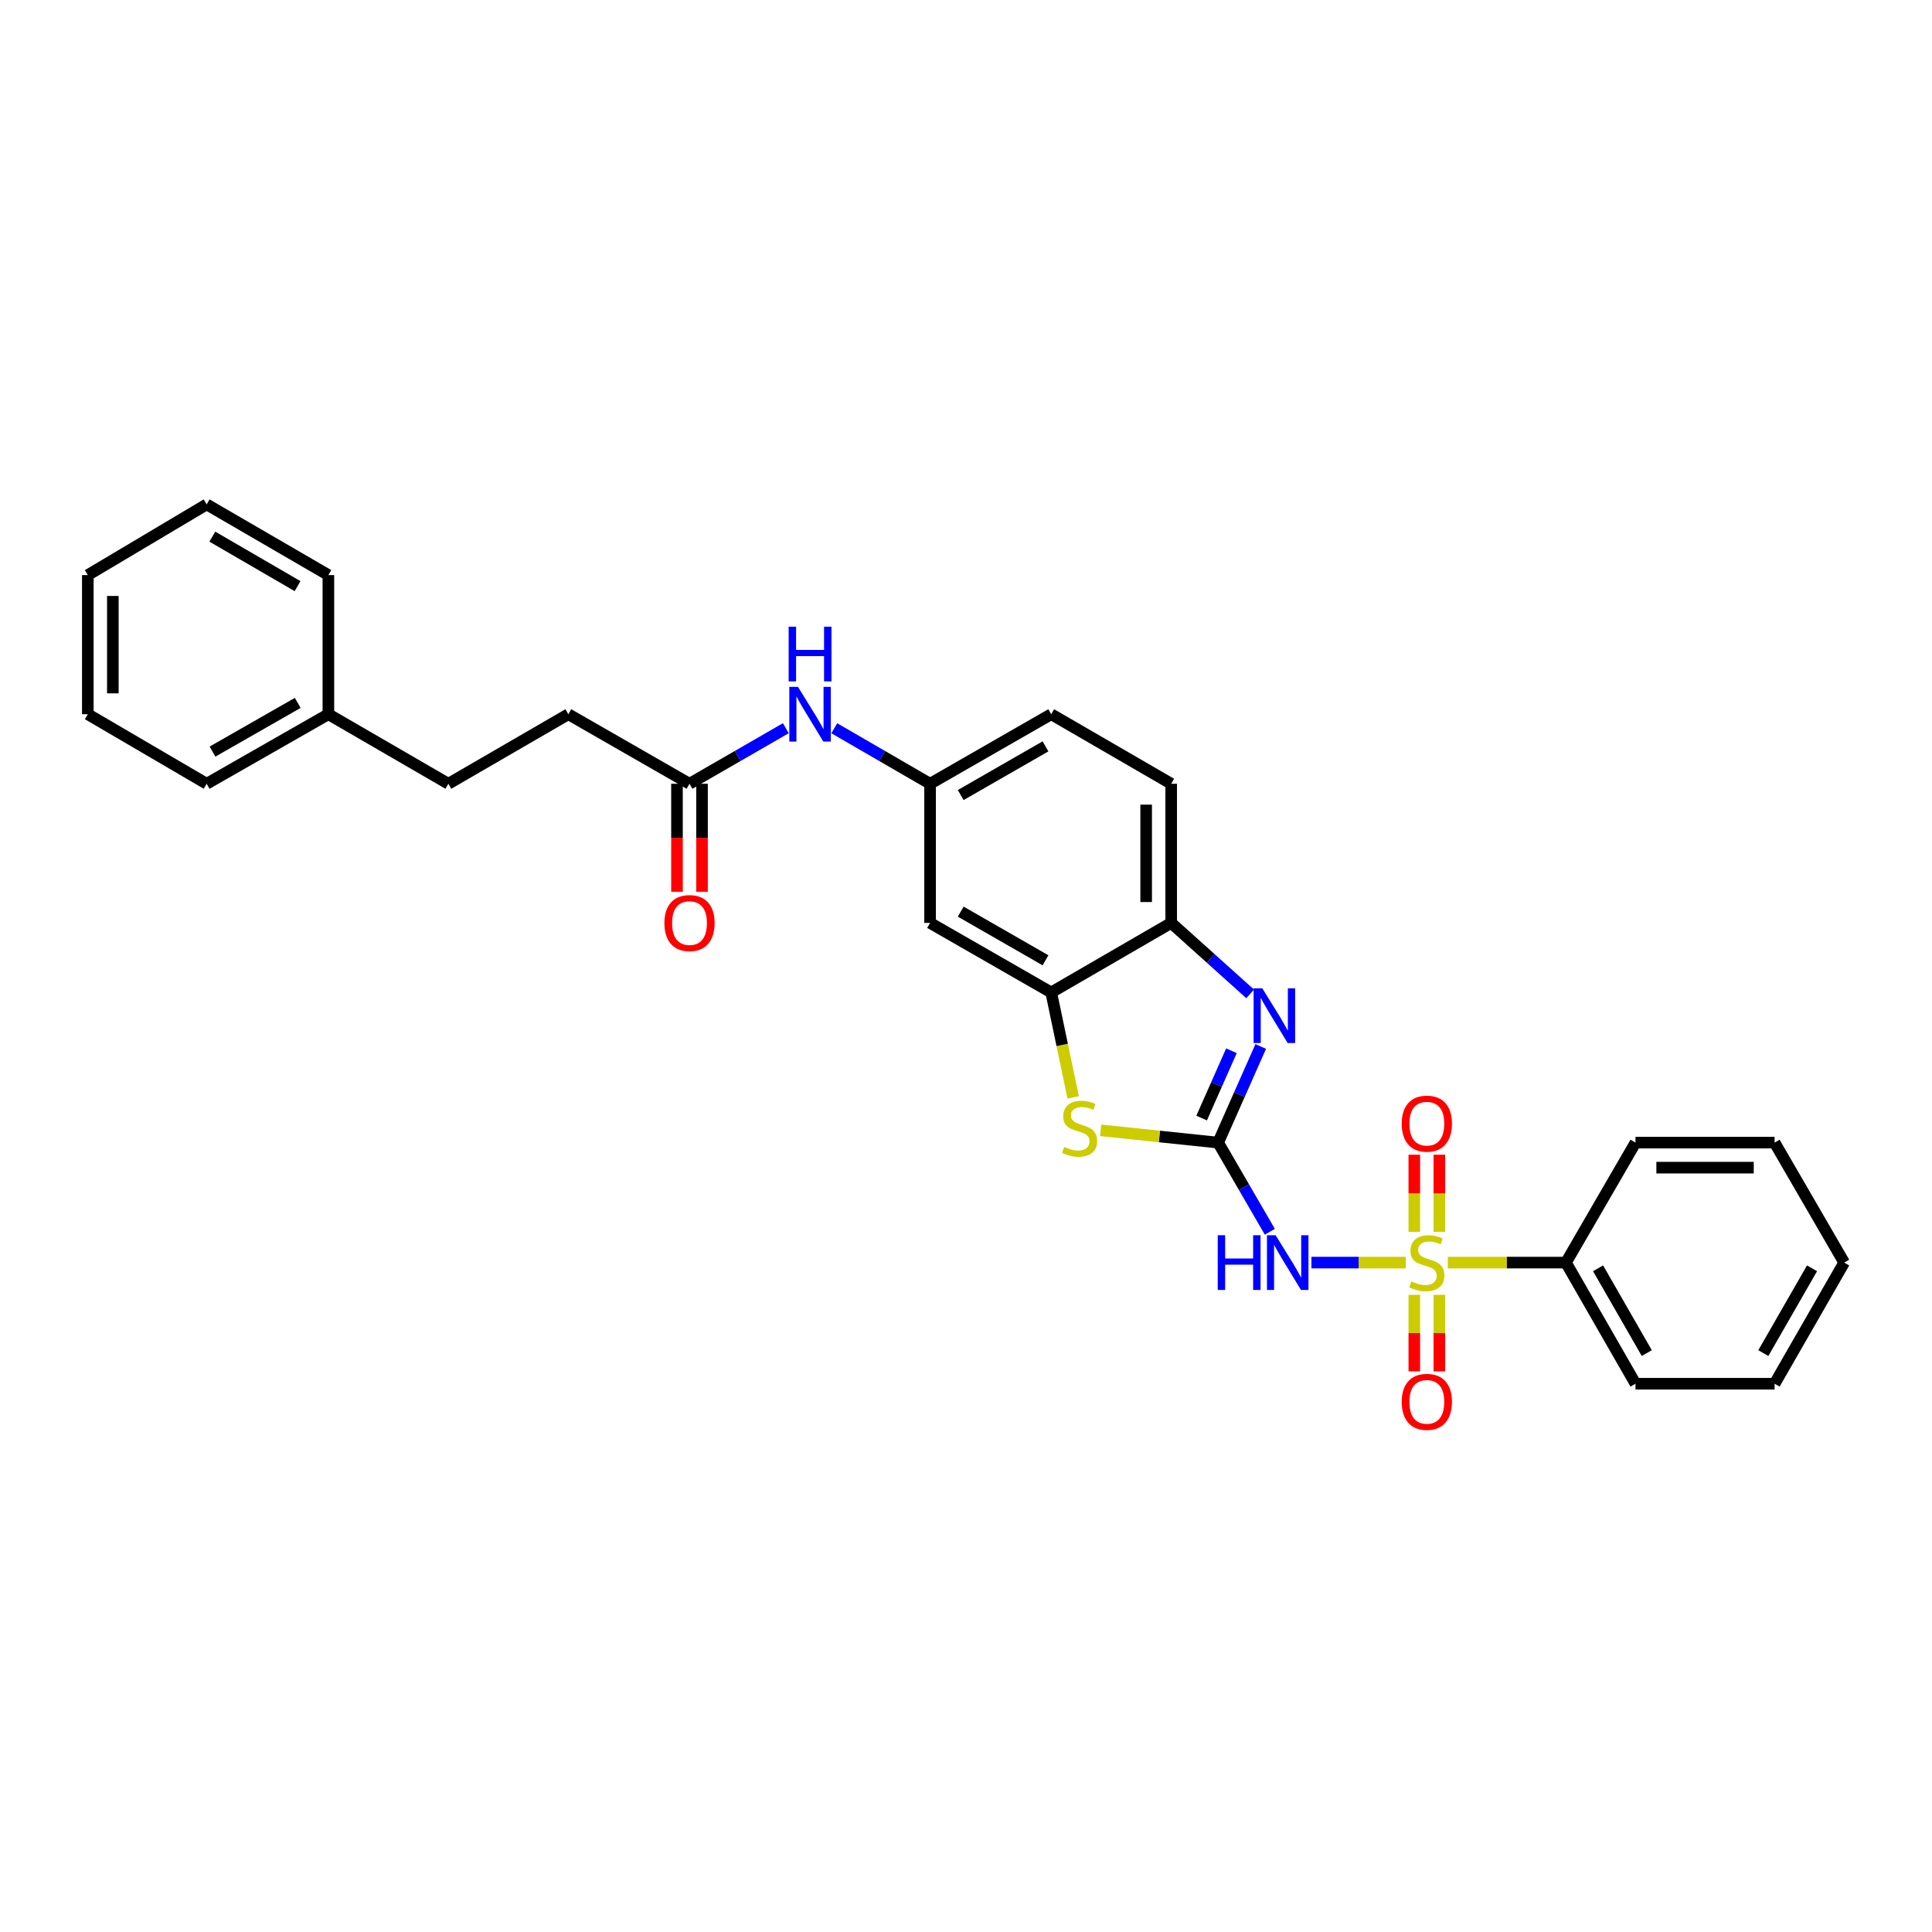 <?xml version='1.0' encoding='iso-8859-1'?>
<svg version='1.1' baseProfile='full'
              xmlns='http://www.w3.org/2000/svg'
                      xmlns:rdkit='http://www.rdkit.org/xml'
                      xmlns:xlink='http://www.w3.org/1999/xlink'
                  xml:space='preserve'
width='1000px' height='1000px' viewBox='0 0 1000 1000'>
<!-- END OF HEADER -->
<rect style='opacity:1.0;fill:#FFFFFF;stroke:none' width='1000' height='1000' x='0' y='0'> </rect>
<path class='bond-1' d='M 727.645,653.517 L 703.216,653.517' style='fill:none;fill-rule:evenodd;stroke:#CCCC00;stroke-width:6px;stroke-linecap:butt;stroke-linejoin:miter;stroke-opacity:1' />
<path class='bond-1' d='M 703.216,653.517 L 678.787,653.517' style='fill:none;fill-rule:evenodd;stroke:#0000FF;stroke-width:6px;stroke-linecap:butt;stroke-linejoin:miter;stroke-opacity:1' />
<path class='bond-7' d='M 745.004,637.597 L 745.004,617.638' style='fill:none;fill-rule:evenodd;stroke:#CCCC00;stroke-width:6px;stroke-linecap:butt;stroke-linejoin:miter;stroke-opacity:1' />
<path class='bond-7' d='M 745.004,617.638 L 745.004,597.68' style='fill:none;fill-rule:evenodd;stroke:#FF0000;stroke-width:6px;stroke-linecap:butt;stroke-linejoin:miter;stroke-opacity:1' />
<path class='bond-7' d='M 732.046,637.597 L 732.046,617.638' style='fill:none;fill-rule:evenodd;stroke:#CCCC00;stroke-width:6px;stroke-linecap:butt;stroke-linejoin:miter;stroke-opacity:1' />
<path class='bond-7' d='M 732.046,617.638 L 732.046,597.68' style='fill:none;fill-rule:evenodd;stroke:#FF0000;stroke-width:6px;stroke-linecap:butt;stroke-linejoin:miter;stroke-opacity:1' />
<path class='bond-8' d='M 732.046,670.197 L 732.046,690.002' style='fill:none;fill-rule:evenodd;stroke:#CCCC00;stroke-width:6px;stroke-linecap:butt;stroke-linejoin:miter;stroke-opacity:1' />
<path class='bond-8' d='M 732.046,690.002 L 732.046,709.807' style='fill:none;fill-rule:evenodd;stroke:#FF0000;stroke-width:6px;stroke-linecap:butt;stroke-linejoin:miter;stroke-opacity:1' />
<path class='bond-8' d='M 745.004,670.197 L 745.004,690.002' style='fill:none;fill-rule:evenodd;stroke:#CCCC00;stroke-width:6px;stroke-linecap:butt;stroke-linejoin:miter;stroke-opacity:1' />
<path class='bond-8' d='M 745.004,690.002 L 745.004,709.807' style='fill:none;fill-rule:evenodd;stroke:#FF0000;stroke-width:6px;stroke-linecap:butt;stroke-linejoin:miter;stroke-opacity:1' />
<path class='bond-9' d='M 749.405,653.517 L 779.965,653.517' style='fill:none;fill-rule:evenodd;stroke:#CCCC00;stroke-width:6px;stroke-linecap:butt;stroke-linejoin:miter;stroke-opacity:1' />
<path class='bond-9' d='M 779.965,653.517 L 810.525,653.517' style='fill:none;fill-rule:evenodd;stroke:#000000;stroke-width:6px;stroke-linecap:butt;stroke-linejoin:miter;stroke-opacity:1' />
<path class='bond-0' d='M 630.508,591.417 L 643.887,614.49' style='fill:none;fill-rule:evenodd;stroke:#000000;stroke-width:6px;stroke-linecap:butt;stroke-linejoin:miter;stroke-opacity:1' />
<path class='bond-0' d='M 643.887,614.49 L 657.267,637.562' style='fill:none;fill-rule:evenodd;stroke:#0000FF;stroke-width:6px;stroke-linecap:butt;stroke-linejoin:miter;stroke-opacity:1' />
<path class='bond-2' d='M 630.508,591.417 L 641.528,566.534' style='fill:none;fill-rule:evenodd;stroke:#000000;stroke-width:6px;stroke-linecap:butt;stroke-linejoin:miter;stroke-opacity:1' />
<path class='bond-2' d='M 641.528,566.534 L 652.547,541.652' style='fill:none;fill-rule:evenodd;stroke:#0000FF;stroke-width:6px;stroke-linecap:butt;stroke-linejoin:miter;stroke-opacity:1' />
<path class='bond-2' d='M 621.965,578.704 L 629.679,561.287' style='fill:none;fill-rule:evenodd;stroke:#000000;stroke-width:6px;stroke-linecap:butt;stroke-linejoin:miter;stroke-opacity:1' />
<path class='bond-2' d='M 629.679,561.287 L 637.393,543.869' style='fill:none;fill-rule:evenodd;stroke:#0000FF;stroke-width:6px;stroke-linecap:butt;stroke-linejoin:miter;stroke-opacity:1' />
<path class='bond-3' d='M 630.508,591.417 L 600.097,588.235' style='fill:none;fill-rule:evenodd;stroke:#000000;stroke-width:6px;stroke-linecap:butt;stroke-linejoin:miter;stroke-opacity:1' />
<path class='bond-3' d='M 600.097,588.235 L 569.686,585.053' style='fill:none;fill-rule:evenodd;stroke:#CCCC00;stroke-width:6px;stroke-linecap:butt;stroke-linejoin:miter;stroke-opacity:1' />
<path class='bond-5' d='M 647.079,514.429 L 626.645,496.063' style='fill:none;fill-rule:evenodd;stroke:#0000FF;stroke-width:6px;stroke-linecap:butt;stroke-linejoin:miter;stroke-opacity:1' />
<path class='bond-5' d='M 626.645,496.063 L 606.21,477.697' style='fill:none;fill-rule:evenodd;stroke:#000000;stroke-width:6px;stroke-linecap:butt;stroke-linejoin:miter;stroke-opacity:1' />
<path class='bond-4' d='M 555.472,568.001 L 549.787,540.844' style='fill:none;fill-rule:evenodd;stroke:#CCCC00;stroke-width:6px;stroke-linecap:butt;stroke-linejoin:miter;stroke-opacity:1' />
<path class='bond-4' d='M 549.787,540.844 L 544.103,513.686' style='fill:none;fill-rule:evenodd;stroke:#000000;stroke-width:6px;stroke-linecap:butt;stroke-linejoin:miter;stroke-opacity:1' />
<path class='bond-6' d='M 544.103,513.686 L 481.404,477.697' style='fill:none;fill-rule:evenodd;stroke:#000000;stroke-width:6px;stroke-linecap:butt;stroke-linejoin:miter;stroke-opacity:1' />
<path class='bond-6' d='M 541.149,497.049 L 497.26,471.857' style='fill:none;fill-rule:evenodd;stroke:#000000;stroke-width:6px;stroke-linecap:butt;stroke-linejoin:miter;stroke-opacity:1' />
<path class='bond-30' d='M 544.103,513.686 L 606.21,477.697' style='fill:none;fill-rule:evenodd;stroke:#000000;stroke-width:6px;stroke-linecap:butt;stroke-linejoin:miter;stroke-opacity:1' />
<path class='bond-14' d='M 606.21,477.697 L 606.21,405.676' style='fill:none;fill-rule:evenodd;stroke:#000000;stroke-width:6px;stroke-linecap:butt;stroke-linejoin:miter;stroke-opacity:1' />
<path class='bond-14' d='M 593.252,466.894 L 593.252,416.479' style='fill:none;fill-rule:evenodd;stroke:#000000;stroke-width:6px;stroke-linecap:butt;stroke-linejoin:miter;stroke-opacity:1' />
<path class='bond-12' d='M 481.404,477.697 L 481.404,405.676' style='fill:none;fill-rule:evenodd;stroke:#000000;stroke-width:6px;stroke-linecap:butt;stroke-linejoin:miter;stroke-opacity:1' />
<path class='bond-19' d='M 810.525,653.517 L 846.535,716.215' style='fill:none;fill-rule:evenodd;stroke:#000000;stroke-width:6px;stroke-linecap:butt;stroke-linejoin:miter;stroke-opacity:1' />
<path class='bond-19' d='M 827.163,656.468 L 852.371,700.357' style='fill:none;fill-rule:evenodd;stroke:#000000;stroke-width:6px;stroke-linecap:butt;stroke-linejoin:miter;stroke-opacity:1' />
<path class='bond-20' d='M 810.525,653.517 L 846.535,591.417' style='fill:none;fill-rule:evenodd;stroke:#000000;stroke-width:6px;stroke-linecap:butt;stroke-linejoin:miter;stroke-opacity:1' />
<path class='bond-10' d='M 356.886,405.676 L 381.817,391.295' style='fill:none;fill-rule:evenodd;stroke:#000000;stroke-width:6px;stroke-linecap:butt;stroke-linejoin:miter;stroke-opacity:1' />
<path class='bond-10' d='M 381.817,391.295 L 406.748,376.914' style='fill:none;fill-rule:evenodd;stroke:#0000FF;stroke-width:6px;stroke-linecap:butt;stroke-linejoin:miter;stroke-opacity:1' />
<path class='bond-13' d='M 350.407,405.676 L 350.407,433.627' style='fill:none;fill-rule:evenodd;stroke:#000000;stroke-width:6px;stroke-linecap:butt;stroke-linejoin:miter;stroke-opacity:1' />
<path class='bond-13' d='M 350.407,433.627 L 350.407,461.577' style='fill:none;fill-rule:evenodd;stroke:#FF0000;stroke-width:6px;stroke-linecap:butt;stroke-linejoin:miter;stroke-opacity:1' />
<path class='bond-13' d='M 363.366,405.676 L 363.366,433.627' style='fill:none;fill-rule:evenodd;stroke:#000000;stroke-width:6px;stroke-linecap:butt;stroke-linejoin:miter;stroke-opacity:1' />
<path class='bond-13' d='M 363.366,433.627 L 363.366,461.577' style='fill:none;fill-rule:evenodd;stroke:#FF0000;stroke-width:6px;stroke-linecap:butt;stroke-linejoin:miter;stroke-opacity:1' />
<path class='bond-15' d='M 356.886,405.676 L 294.174,369.68' style='fill:none;fill-rule:evenodd;stroke:#000000;stroke-width:6px;stroke-linecap:butt;stroke-linejoin:miter;stroke-opacity:1' />
<path class='bond-11' d='M 431.824,376.944 L 456.614,391.31' style='fill:none;fill-rule:evenodd;stroke:#0000FF;stroke-width:6px;stroke-linecap:butt;stroke-linejoin:miter;stroke-opacity:1' />
<path class='bond-11' d='M 456.614,391.31 L 481.404,405.676' style='fill:none;fill-rule:evenodd;stroke:#000000;stroke-width:6px;stroke-linecap:butt;stroke-linejoin:miter;stroke-opacity:1' />
<path class='bond-31' d='M 481.404,405.676 L 544.103,369.68' style='fill:none;fill-rule:evenodd;stroke:#000000;stroke-width:6px;stroke-linecap:butt;stroke-linejoin:miter;stroke-opacity:1' />
<path class='bond-31' d='M 497.261,411.515 L 541.15,386.318' style='fill:none;fill-rule:evenodd;stroke:#000000;stroke-width:6px;stroke-linecap:butt;stroke-linejoin:miter;stroke-opacity:1' />
<path class='bond-16' d='M 606.21,405.676 L 544.103,369.68' style='fill:none;fill-rule:evenodd;stroke:#000000;stroke-width:6px;stroke-linecap:butt;stroke-linejoin:miter;stroke-opacity:1' />
<path class='bond-17' d='M 294.174,369.68 L 232.073,405.676' style='fill:none;fill-rule:evenodd;stroke:#000000;stroke-width:6px;stroke-linecap:butt;stroke-linejoin:miter;stroke-opacity:1' />
<path class='bond-18' d='M 232.073,405.676 L 169.973,369.68' style='fill:none;fill-rule:evenodd;stroke:#000000;stroke-width:6px;stroke-linecap:butt;stroke-linejoin:miter;stroke-opacity:1' />
<path class='bond-21' d='M 169.973,369.68 L 106.965,405.676' style='fill:none;fill-rule:evenodd;stroke:#000000;stroke-width:6px;stroke-linecap:butt;stroke-linejoin:miter;stroke-opacity:1' />
<path class='bond-21' d='M 154.093,363.828 L 109.988,389.025' style='fill:none;fill-rule:evenodd;stroke:#000000;stroke-width:6px;stroke-linecap:butt;stroke-linejoin:miter;stroke-opacity:1' />
<path class='bond-22' d='M 169.973,369.68 L 169.973,297.666' style='fill:none;fill-rule:evenodd;stroke:#000000;stroke-width:6px;stroke-linecap:butt;stroke-linejoin:miter;stroke-opacity:1' />
<path class='bond-24' d='M 846.535,716.215 L 918.535,716.215' style='fill:none;fill-rule:evenodd;stroke:#000000;stroke-width:6px;stroke-linecap:butt;stroke-linejoin:miter;stroke-opacity:1' />
<path class='bond-23' d='M 846.535,591.417 L 918.535,591.417' style='fill:none;fill-rule:evenodd;stroke:#000000;stroke-width:6px;stroke-linecap:butt;stroke-linejoin:miter;stroke-opacity:1' />
<path class='bond-23' d='M 857.335,604.375 L 907.735,604.375' style='fill:none;fill-rule:evenodd;stroke:#000000;stroke-width:6px;stroke-linecap:butt;stroke-linejoin:miter;stroke-opacity:1' />
<path class='bond-25' d='M 106.965,405.676 L 45.455,369.68' style='fill:none;fill-rule:evenodd;stroke:#000000;stroke-width:6px;stroke-linecap:butt;stroke-linejoin:miter;stroke-opacity:1' />
<path class='bond-26' d='M 169.973,297.666 L 106.965,261.072' style='fill:none;fill-rule:evenodd;stroke:#000000;stroke-width:6px;stroke-linecap:butt;stroke-linejoin:miter;stroke-opacity:1' />
<path class='bond-26' d='M 154.013,303.383 L 109.908,277.767' style='fill:none;fill-rule:evenodd;stroke:#000000;stroke-width:6px;stroke-linecap:butt;stroke-linejoin:miter;stroke-opacity:1' />
<path class='bond-27' d='M 918.535,591.417 L 954.545,653.517' style='fill:none;fill-rule:evenodd;stroke:#000000;stroke-width:6px;stroke-linecap:butt;stroke-linejoin:miter;stroke-opacity:1' />
<path class='bond-29' d='M 918.535,716.215 L 954.545,653.517' style='fill:none;fill-rule:evenodd;stroke:#000000;stroke-width:6px;stroke-linecap:butt;stroke-linejoin:miter;stroke-opacity:1' />
<path class='bond-29' d='M 912.699,700.357 L 937.907,656.468' style='fill:none;fill-rule:evenodd;stroke:#000000;stroke-width:6px;stroke-linecap:butt;stroke-linejoin:miter;stroke-opacity:1' />
<path class='bond-32' d='M 45.455,369.68 L 45.455,297.666' style='fill:none;fill-rule:evenodd;stroke:#000000;stroke-width:6px;stroke-linecap:butt;stroke-linejoin:miter;stroke-opacity:1' />
<path class='bond-32' d='M 58.413,358.878 L 58.413,308.468' style='fill:none;fill-rule:evenodd;stroke:#000000;stroke-width:6px;stroke-linecap:butt;stroke-linejoin:miter;stroke-opacity:1' />
<path class='bond-28' d='M 106.965,261.072 L 45.455,297.666' style='fill:none;fill-rule:evenodd;stroke:#000000;stroke-width:6px;stroke-linecap:butt;stroke-linejoin:miter;stroke-opacity:1' />
<path  class='atom-0' d='M 730.525 663.237
Q 730.845 663.357, 732.165 663.917
Q 733.485 664.477, 734.925 664.837
Q 736.405 665.157, 737.845 665.157
Q 740.525 665.157, 742.085 663.877
Q 743.645 662.557, 743.645 660.277
Q 743.645 658.717, 742.845 657.757
Q 742.085 656.797, 740.885 656.277
Q 739.685 655.757, 737.685 655.157
Q 735.165 654.397, 733.645 653.677
Q 732.165 652.957, 731.085 651.437
Q 730.045 649.917, 730.045 647.357
Q 730.045 643.797, 732.445 641.597
Q 734.885 639.397, 739.685 639.397
Q 742.965 639.397, 746.685 640.957
L 745.765 644.037
Q 742.365 642.637, 739.805 642.637
Q 737.045 642.637, 735.525 643.797
Q 734.005 644.917, 734.045 646.877
Q 734.045 648.397, 734.805 649.317
Q 735.605 650.237, 736.725 650.757
Q 737.885 651.277, 739.805 651.877
Q 742.365 652.677, 743.885 653.477
Q 745.405 654.277, 746.485 655.917
Q 747.605 657.517, 747.605 660.277
Q 747.605 664.197, 744.965 666.317
Q 742.365 668.397, 738.005 668.397
Q 735.485 668.397, 733.565 667.837
Q 731.685 667.317, 729.445 666.397
L 730.525 663.237
' fill='#CCCC00'/>
<path  class='atom-2' d='M 630.298 639.357
L 634.138 639.357
L 634.138 651.397
L 648.618 651.397
L 648.618 639.357
L 652.458 639.357
L 652.458 667.677
L 648.618 667.677
L 648.618 654.597
L 634.138 654.597
L 634.138 667.677
L 630.298 667.677
L 630.298 639.357
' fill='#0000FF'/>
<path  class='atom-2' d='M 660.258 639.357
L 669.538 654.357
Q 670.458 655.837, 671.938 658.517
Q 673.418 661.197, 673.498 661.357
L 673.498 639.357
L 677.258 639.357
L 677.258 667.677
L 673.378 667.677
L 663.418 651.277
Q 662.258 649.357, 661.018 647.157
Q 659.818 644.957, 659.458 644.277
L 659.458 667.677
L 655.778 667.677
L 655.778 639.357
L 660.258 639.357
' fill='#0000FF'/>
<path  class='atom-3' d='M 653.354 511.535
L 662.634 526.535
Q 663.554 528.015, 665.034 530.695
Q 666.514 533.375, 666.594 533.535
L 666.594 511.535
L 670.354 511.535
L 670.354 539.855
L 666.474 539.855
L 656.514 523.455
Q 655.354 521.535, 654.114 519.335
Q 652.914 517.135, 652.554 516.455
L 652.554 539.855
L 648.874 539.855
L 648.874 511.535
L 653.354 511.535
' fill='#0000FF'/>
<path  class='atom-4' d='M 550.803 593.635
Q 551.123 593.755, 552.443 594.315
Q 553.763 594.875, 555.203 595.235
Q 556.683 595.555, 558.123 595.555
Q 560.803 595.555, 562.363 594.275
Q 563.923 592.955, 563.923 590.675
Q 563.923 589.115, 563.123 588.155
Q 562.363 587.195, 561.163 586.675
Q 559.963 586.155, 557.963 585.555
Q 555.443 584.795, 553.923 584.075
Q 552.443 583.355, 551.363 581.835
Q 550.323 580.315, 550.323 577.755
Q 550.323 574.195, 552.723 571.995
Q 555.163 569.795, 559.963 569.795
Q 563.243 569.795, 566.963 571.355
L 566.043 574.435
Q 562.643 573.035, 560.083 573.035
Q 557.323 573.035, 555.803 574.195
Q 554.283 575.315, 554.323 577.275
Q 554.323 578.795, 555.083 579.715
Q 555.883 580.635, 557.003 581.155
Q 558.163 581.675, 560.083 582.275
Q 562.643 583.075, 564.163 583.875
Q 565.683 584.675, 566.763 586.315
Q 567.883 587.915, 567.883 590.675
Q 567.883 594.595, 565.243 596.715
Q 562.643 598.795, 558.283 598.795
Q 555.763 598.795, 553.843 598.235
Q 551.963 597.715, 549.723 596.795
L 550.803 593.635
' fill='#CCCC00'/>
<path  class='atom-8' d='M 725.525 581.598
Q 725.525 574.798, 728.885 570.998
Q 732.245 567.198, 738.525 567.198
Q 744.805 567.198, 748.165 570.998
Q 751.525 574.798, 751.525 581.598
Q 751.525 588.478, 748.125 592.398
Q 744.725 596.278, 738.525 596.278
Q 732.285 596.278, 728.885 592.398
Q 725.525 588.518, 725.525 581.598
M 738.525 593.078
Q 742.845 593.078, 745.165 590.198
Q 747.525 587.278, 747.525 581.598
Q 747.525 576.038, 745.165 573.238
Q 742.845 570.398, 738.525 570.398
Q 734.205 570.398, 731.845 573.198
Q 729.525 575.998, 729.525 581.598
Q 729.525 587.318, 731.845 590.198
Q 734.205 593.078, 738.525 593.078
' fill='#FF0000'/>
<path  class='atom-9' d='M 725.525 725.59
Q 725.525 718.79, 728.885 714.99
Q 732.245 711.19, 738.525 711.19
Q 744.805 711.19, 748.165 714.99
Q 751.525 718.79, 751.525 725.59
Q 751.525 732.47, 748.125 736.39
Q 744.725 740.27, 738.525 740.27
Q 732.285 740.27, 728.885 736.39
Q 725.525 732.51, 725.525 725.59
M 738.525 737.07
Q 742.845 737.07, 745.165 734.19
Q 747.525 731.27, 747.525 725.59
Q 747.525 720.03, 745.165 717.23
Q 742.845 714.39, 738.525 714.39
Q 734.205 714.39, 731.845 717.19
Q 729.525 719.99, 729.525 725.59
Q 729.525 731.31, 731.845 734.19
Q 734.205 737.07, 738.525 737.07
' fill='#FF0000'/>
<path  class='atom-12' d='M 413.029 355.52
L 422.309 370.52
Q 423.229 372, 424.709 374.68
Q 426.189 377.36, 426.269 377.52
L 426.269 355.52
L 430.029 355.52
L 430.029 383.84
L 426.149 383.84
L 416.189 367.44
Q 415.029 365.52, 413.789 363.32
Q 412.589 361.12, 412.229 360.44
L 412.229 383.84
L 408.549 383.84
L 408.549 355.52
L 413.029 355.52
' fill='#0000FF'/>
<path  class='atom-12' d='M 408.209 324.368
L 412.049 324.368
L 412.049 336.408
L 426.529 336.408
L 426.529 324.368
L 430.369 324.368
L 430.369 352.688
L 426.529 352.688
L 426.529 339.608
L 412.049 339.608
L 412.049 352.688
L 408.209 352.688
L 408.209 324.368
' fill='#0000FF'/>
<path  class='atom-14' d='M 343.886 477.777
Q 343.886 470.977, 347.246 467.177
Q 350.606 463.377, 356.886 463.377
Q 363.166 463.377, 366.526 467.177
Q 369.886 470.977, 369.886 477.777
Q 369.886 484.657, 366.486 488.577
Q 363.086 492.457, 356.886 492.457
Q 350.646 492.457, 347.246 488.577
Q 343.886 484.697, 343.886 477.777
M 356.886 489.257
Q 361.206 489.257, 363.526 486.377
Q 365.886 483.457, 365.886 477.777
Q 365.886 472.217, 363.526 469.417
Q 361.206 466.577, 356.886 466.577
Q 352.566 466.577, 350.206 469.377
Q 347.886 472.177, 347.886 477.777
Q 347.886 483.497, 350.206 486.377
Q 352.566 489.257, 356.886 489.257
' fill='#FF0000'/>
</svg>
